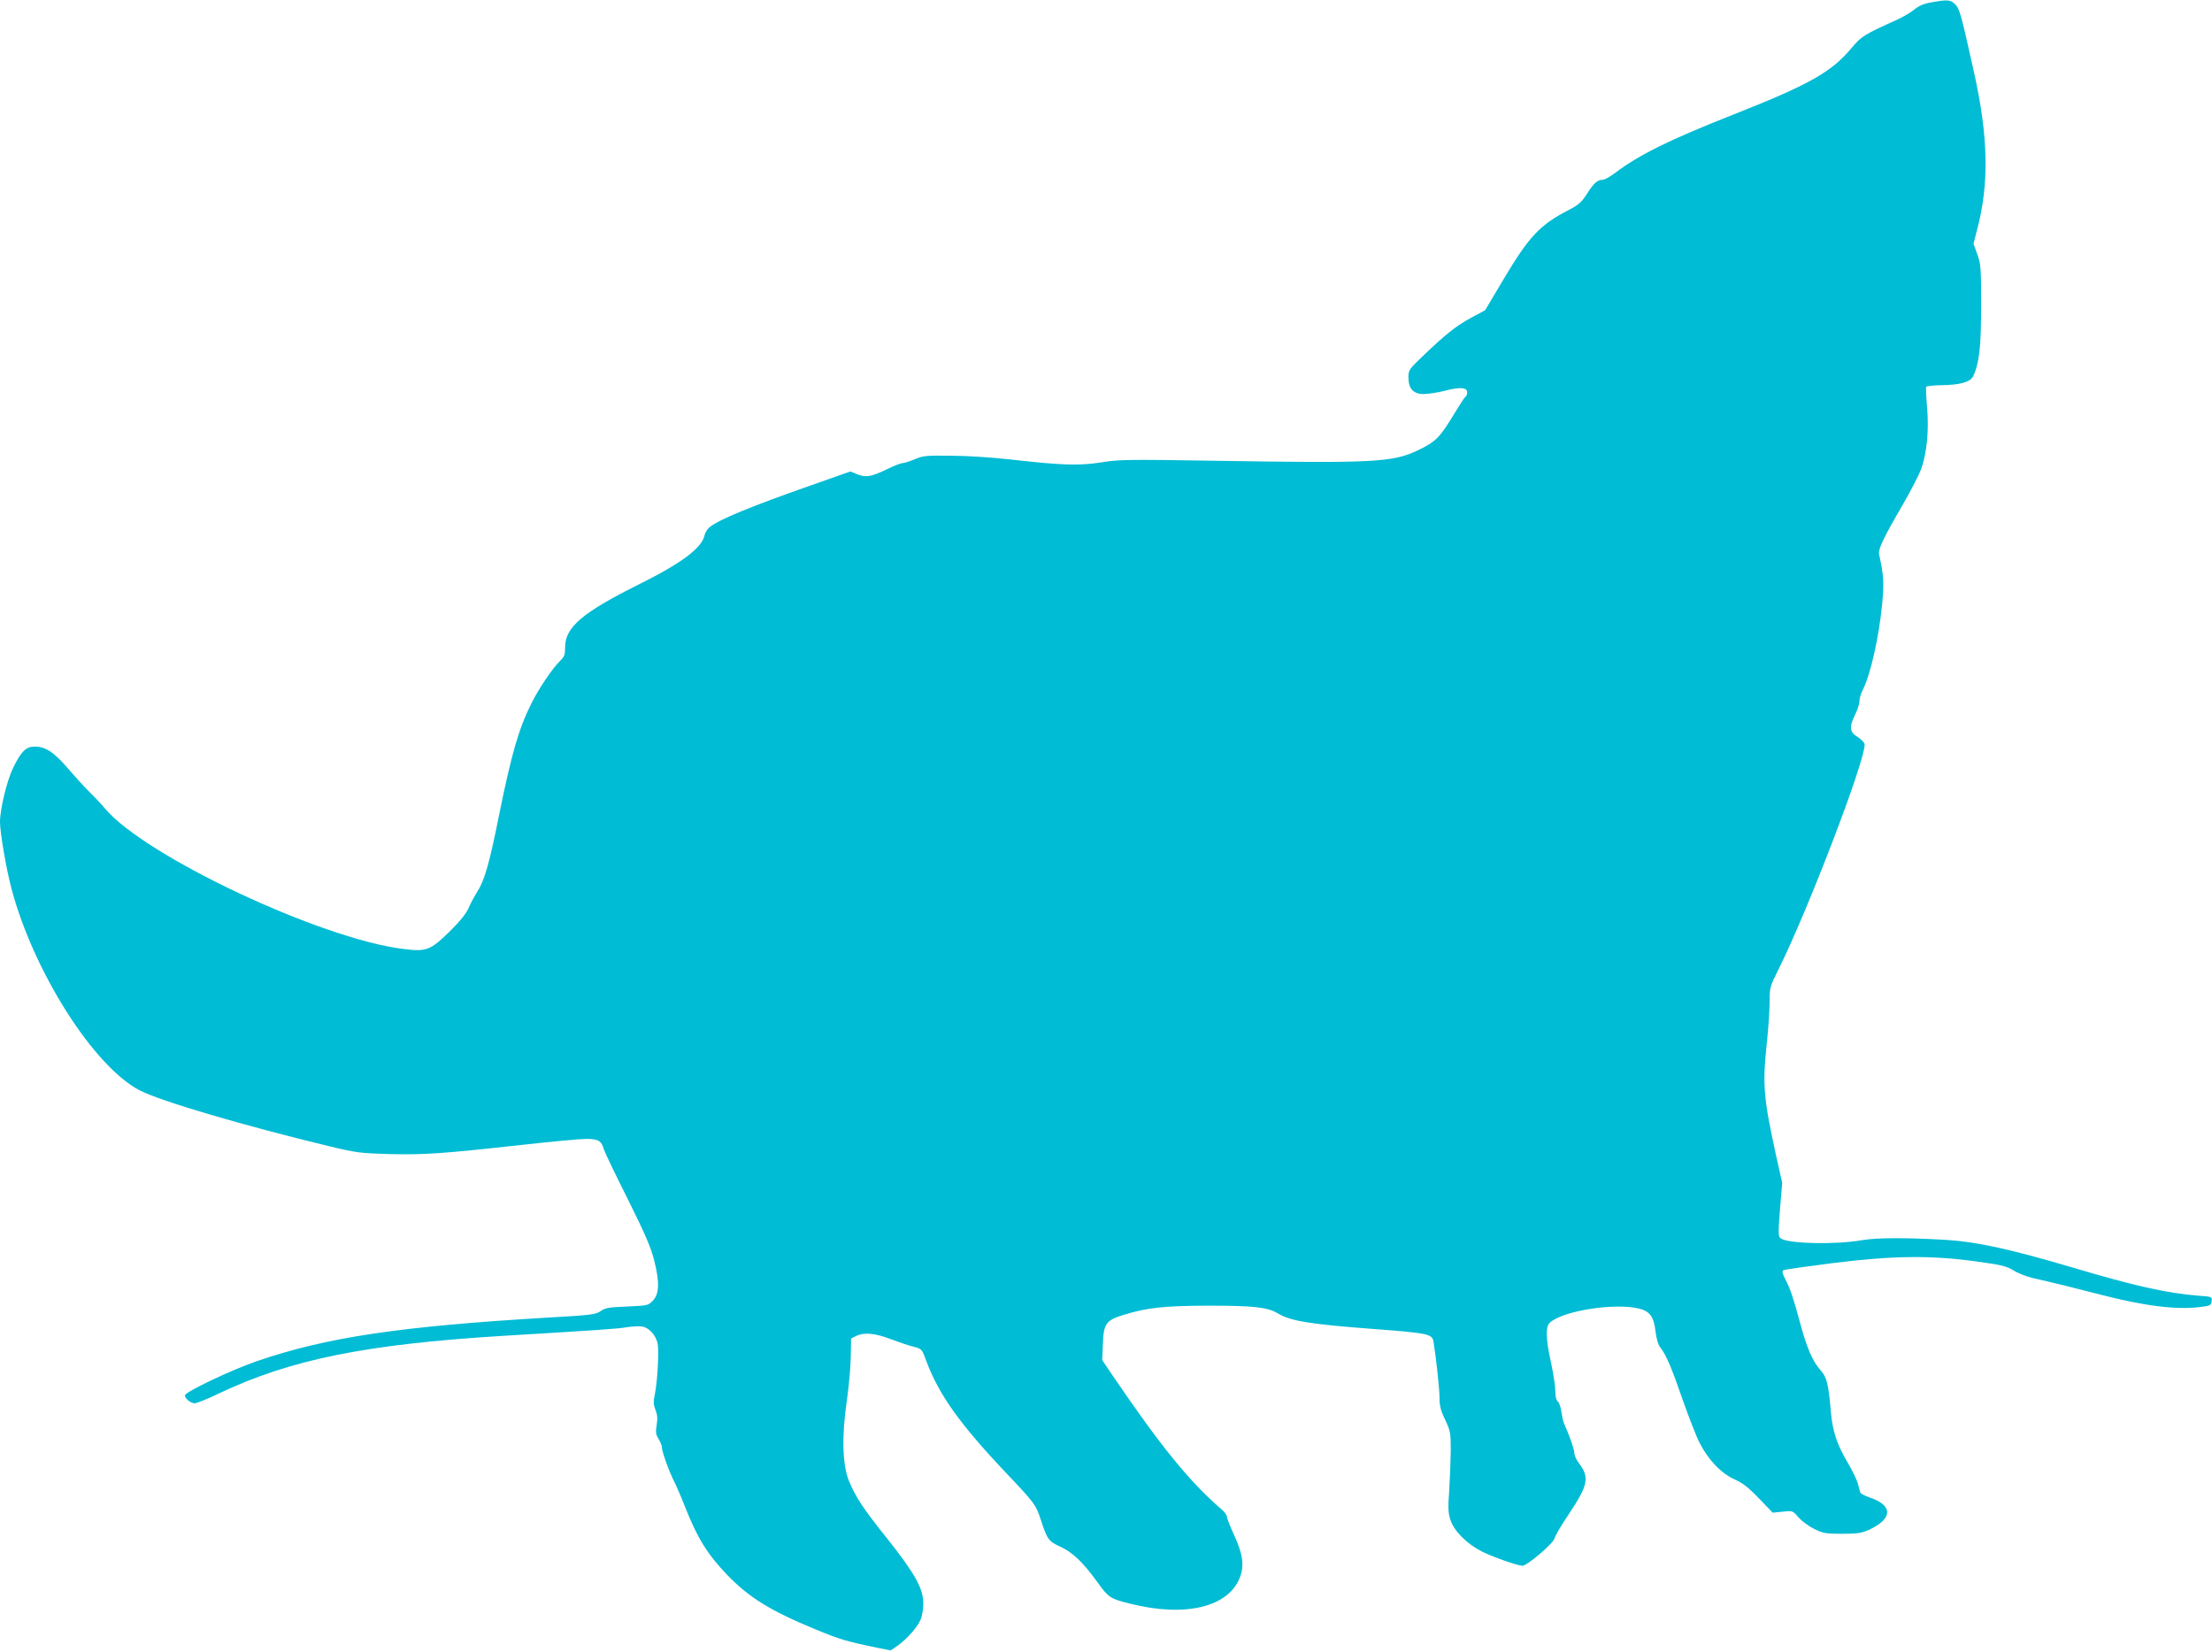 <?xml version="1.0" standalone="no"?>
<!DOCTYPE svg PUBLIC "-//W3C//DTD SVG 20010904//EN"
 "http://www.w3.org/TR/2001/REC-SVG-20010904/DTD/svg10.dtd">
<svg version="1.0" xmlns="http://www.w3.org/2000/svg"
 width="1280pt" height="956pt" viewBox="0 0 1280 956"
 preserveAspectRatio="xMidYMid meet">
<g transform="translate(0,956) scale(0.1,-0.1)"
fill="#00bcd4" stroke="none">
<path d="M11174 9546 c-41 -7 -71 -20 -95 -40 -19 -16 -63 -42 -99 -59 -193
-87 -208 -96 -266 -165 -117 -140 -245 -212 -689 -387 -369 -146 -539 -230
-681 -337 -28 -21 -59 -38 -68 -38 -31 0 -53 -18 -91 -79 -33 -51 -49 -66
-109 -97 -165 -85 -228 -152 -375 -399 l-107 -180 -78 -42 c-88 -47 -152 -98
-278 -219 -84 -80 -88 -85 -88 -127 0 -66 28 -97 89 -97 26 0 83 9 126 20 85
22 125 18 125 -10 0 -11 -4 -21 -9 -25 -6 -3 -33 -45 -62 -93 -86 -143 -110
-168 -213 -217 -148 -71 -255 -76 -1186 -61 -488 8 -545 7 -645 -9 -128 -21
-237 -17 -525 16 -104 12 -255 22 -345 22 -145 2 -165 0 -213 -21 -29 -12 -60
-22 -70 -22 -9 0 -49 -15 -87 -34 -94 -45 -123 -50 -173 -31 l-41 17 -233 -82
c-344 -121 -524 -195 -580 -239 -14 -11 -28 -33 -31 -48 -15 -73 -130 -160
-377 -283 -331 -165 -430 -249 -430 -366 0 -43 -4 -54 -30 -79 -42 -41 -121
-157 -164 -243 -74 -148 -115 -289 -187 -643 -57 -286 -85 -383 -128 -450 -16
-26 -39 -68 -50 -95 -15 -32 -52 -78 -111 -136 -110 -107 -133 -116 -266 -99
-477 58 -1493 536 -1726 812 -24 29 -63 70 -87 93 -23 22 -79 83 -122 133 -86
101 -135 133 -198 133 -51 0 -79 -28 -126 -125 -35 -73 -75 -237 -75 -311 0
-60 36 -272 66 -384 127 -482 478 -1034 744 -1170 124 -63 596 -202 1093 -322
162 -39 182 -41 356 -46 203 -4 296 2 758 53 172 19 341 35 376 35 69 0 88
-12 101 -60 4 -14 65 -142 137 -285 103 -207 135 -281 155 -360 32 -127 29
-194 -10 -233 -25 -26 -32 -27 -149 -32 -104 -4 -126 -8 -152 -27 -27 -19 -54
-23 -305 -37 -858 -51 -1281 -114 -1683 -252 -147 -50 -417 -179 -417 -198 0
-19 34 -46 57 -46 11 0 76 26 144 59 413 195 844 282 1634 331 564 34 667 41
721 50 32 5 74 7 92 4 40 -8 79 -52 88 -101 8 -45 -2 -222 -17 -292 -9 -42 -8
-59 4 -89 11 -27 13 -51 7 -87 -7 -41 -5 -56 11 -81 10 -17 19 -39 19 -48 0
-24 39 -134 70 -196 15 -30 44 -97 64 -149 72 -182 129 -274 245 -395 127
-131 248 -206 512 -315 139 -57 177 -69 358 -106 l75 -15 38 26 c53 37 117
108 135 152 9 20 16 63 16 94 0 85 -48 172 -205 370 -145 181 -186 244 -226
340 -37 91 -42 259 -12 461 12 82 22 196 23 255 l2 107 30 15 c45 22 111 16
203 -20 45 -17 104 -37 130 -43 46 -12 47 -13 72 -82 73 -195 193 -364 463
-649 163 -172 171 -183 198 -265 39 -119 46 -129 113 -160 72 -32 132 -90 215
-204 65 -91 75 -98 189 -126 319 -81 571 -21 637 152 26 68 17 134 -33 243
-23 50 -42 98 -42 107 0 9 -14 29 -32 44 -182 156 -351 364 -627 770 l-63 93
4 94 c4 116 18 136 117 167 141 43 233 53 496 54 261 0 340 -9 400 -45 73 -44
183 -62 554 -90 318 -24 338 -29 346 -73 15 -90 35 -275 35 -326 0 -45 7 -74
33 -127 30 -65 32 -75 32 -179 -1 -60 -5 -164 -9 -231 -8 -102 -6 -128 8 -171
21 -63 96 -138 182 -181 62 -31 207 -82 234 -82 27 0 177 128 185 157 3 16 42
81 86 146 110 166 118 209 54 293 -14 18 -25 43 -25 57 0 20 -28 100 -60 172
-5 11 -11 41 -15 67 -3 25 -13 52 -20 58 -10 8 -15 31 -15 61 0 27 -11 101
-25 165 -30 137 -32 205 -8 229 70 70 382 119 522 82 59 -16 81 -47 91 -132 5
-43 16 -78 29 -94 33 -42 64 -115 130 -306 35 -99 78 -210 97 -246 52 -100
124 -174 201 -209 49 -22 82 -48 142 -111 l79 -82 58 6 c58 6 58 6 91 -33 19
-21 59 -51 91 -67 51 -25 67 -28 162 -28 88 0 113 4 155 23 139 64 140 142 4
187 -28 10 -52 22 -54 29 -2 6 -9 29 -14 51 -6 22 -33 78 -61 125 -60 102 -85
177 -95 285 -14 167 -24 206 -59 245 -47 52 -81 131 -120 277 -40 147 -55 193
-86 253 -16 31 -19 45 -10 50 6 4 134 22 283 41 350 44 572 46 832 10 147 -20
176 -27 216 -52 25 -16 77 -36 115 -45 116 -26 222 -52 384 -94 258 -67 443
-90 580 -73 60 7 65 10 68 34 3 26 2 26 -80 32 -177 14 -367 56 -726 163 -351
104 -551 148 -722 159 -229 14 -406 14 -495 -1 -151 -27 -428 -21 -470 10 -15
11 -16 25 -5 167 l13 154 -37 165 c-72 332 -78 404 -51 655 8 77 15 179 15
226 0 85 1 89 54 195 168 338 496 1194 496 1295 0 11 -17 29 -40 44 -48 30
-51 56 -15 130 14 28 25 63 25 78 0 15 8 44 19 65 45 88 93 301 112 494 12
122 10 165 -17 289 -7 31 21 90 139 293 44 76 91 167 104 202 33 92 46 225 34
359 -5 60 -7 113 -5 117 3 4 40 8 82 9 113 1 174 18 190 52 35 74 46 169 46
407 0 217 -1 240 -22 298 l-22 62 20 78 c72 269 66 544 -19 922 -74 332 -82
362 -109 387 -27 25 -44 26 -138 9z"/>
</g>
</svg>
